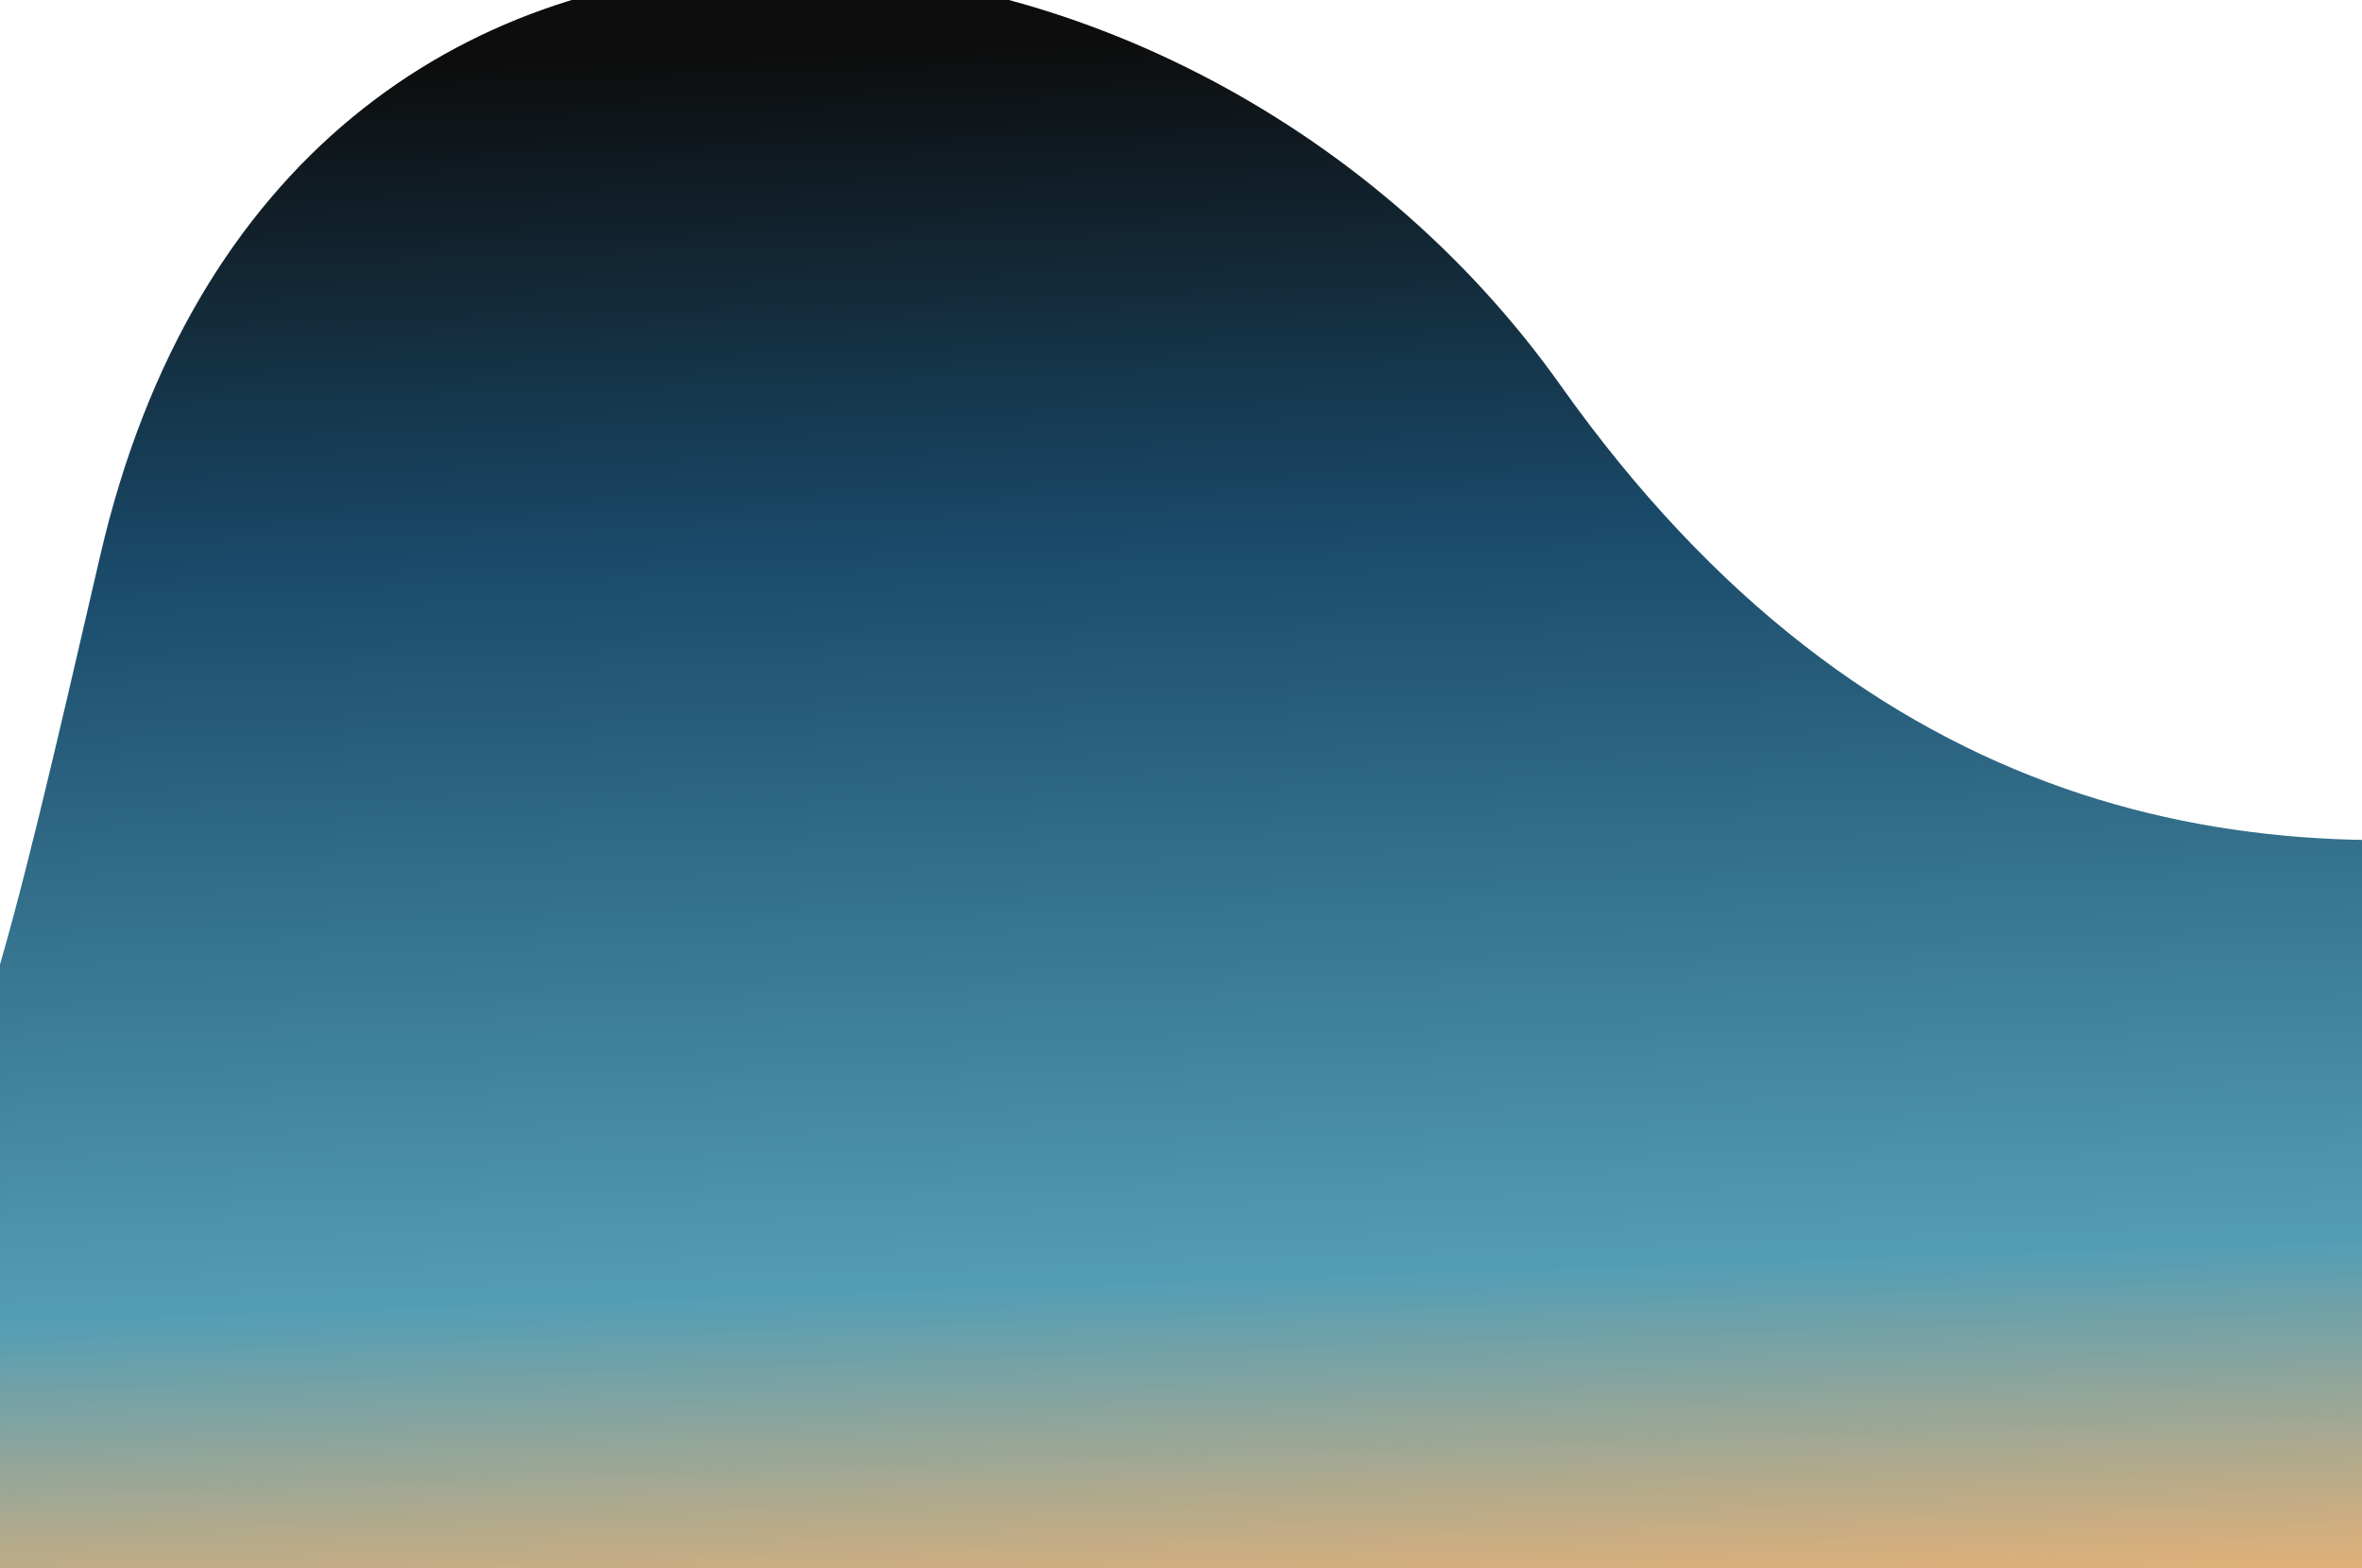<svg xmlns="http://www.w3.org/2000/svg" fill="none" viewBox="0 0 375 249" height="249" width="375">
<g filter="url(#filter0_f_5206_6512)">
<path fill-opacity="0.95" fill="url(#paint0_linear_5206_6512)" d="M372.937 544.134C827.507 -327.31 442.756 336.269 247.78 61.224C187.157 -24.294 45.159 -38.366 15.883 88.352C-13.393 215.069 -10.83 203.263 -79.332 145.658C-147.834 88.054 -139.05 404.459 -169.051 558.847C-193.052 682.357 182.274 600.501 372.937 544.134Z"></path>
</g>
<defs>
<filter color-interpolation-filters="sRGB" filterUnits="userSpaceOnUse" height="830.631" width="958.531" y="-106.076" x="-271.349" id="filter0_f_5206_6512">
<feFlood result="BackgroundImageFix" flood-opacity="0"></feFlood>
<feBlend result="shape" in2="BackgroundImageFix" in="SourceGraphic" mode="normal"></feBlend>
<feGaussianBlur result="effect1_foregroundBlur_5206_6512" stdDeviation="50.6"></feGaussianBlur>
</filter>
<linearGradient gradientUnits="userSpaceOnUse" y2="-10.144" x2="185.706" y1="322.22" x1="197.017" id="paint0_linear_5206_6512">
<stop stop-color="#FF6F5B" offset="0.02"></stop>
<stop stop-color="#FFB064" offset="0.169"></stop>
<stop stop-color="#4A98B0" offset="0.358"></stop>
<stop stop-color="#0D4061" offset="0.715"></stop>
<stop offset="0.95"></stop>
</linearGradient>
</defs>
</svg>
